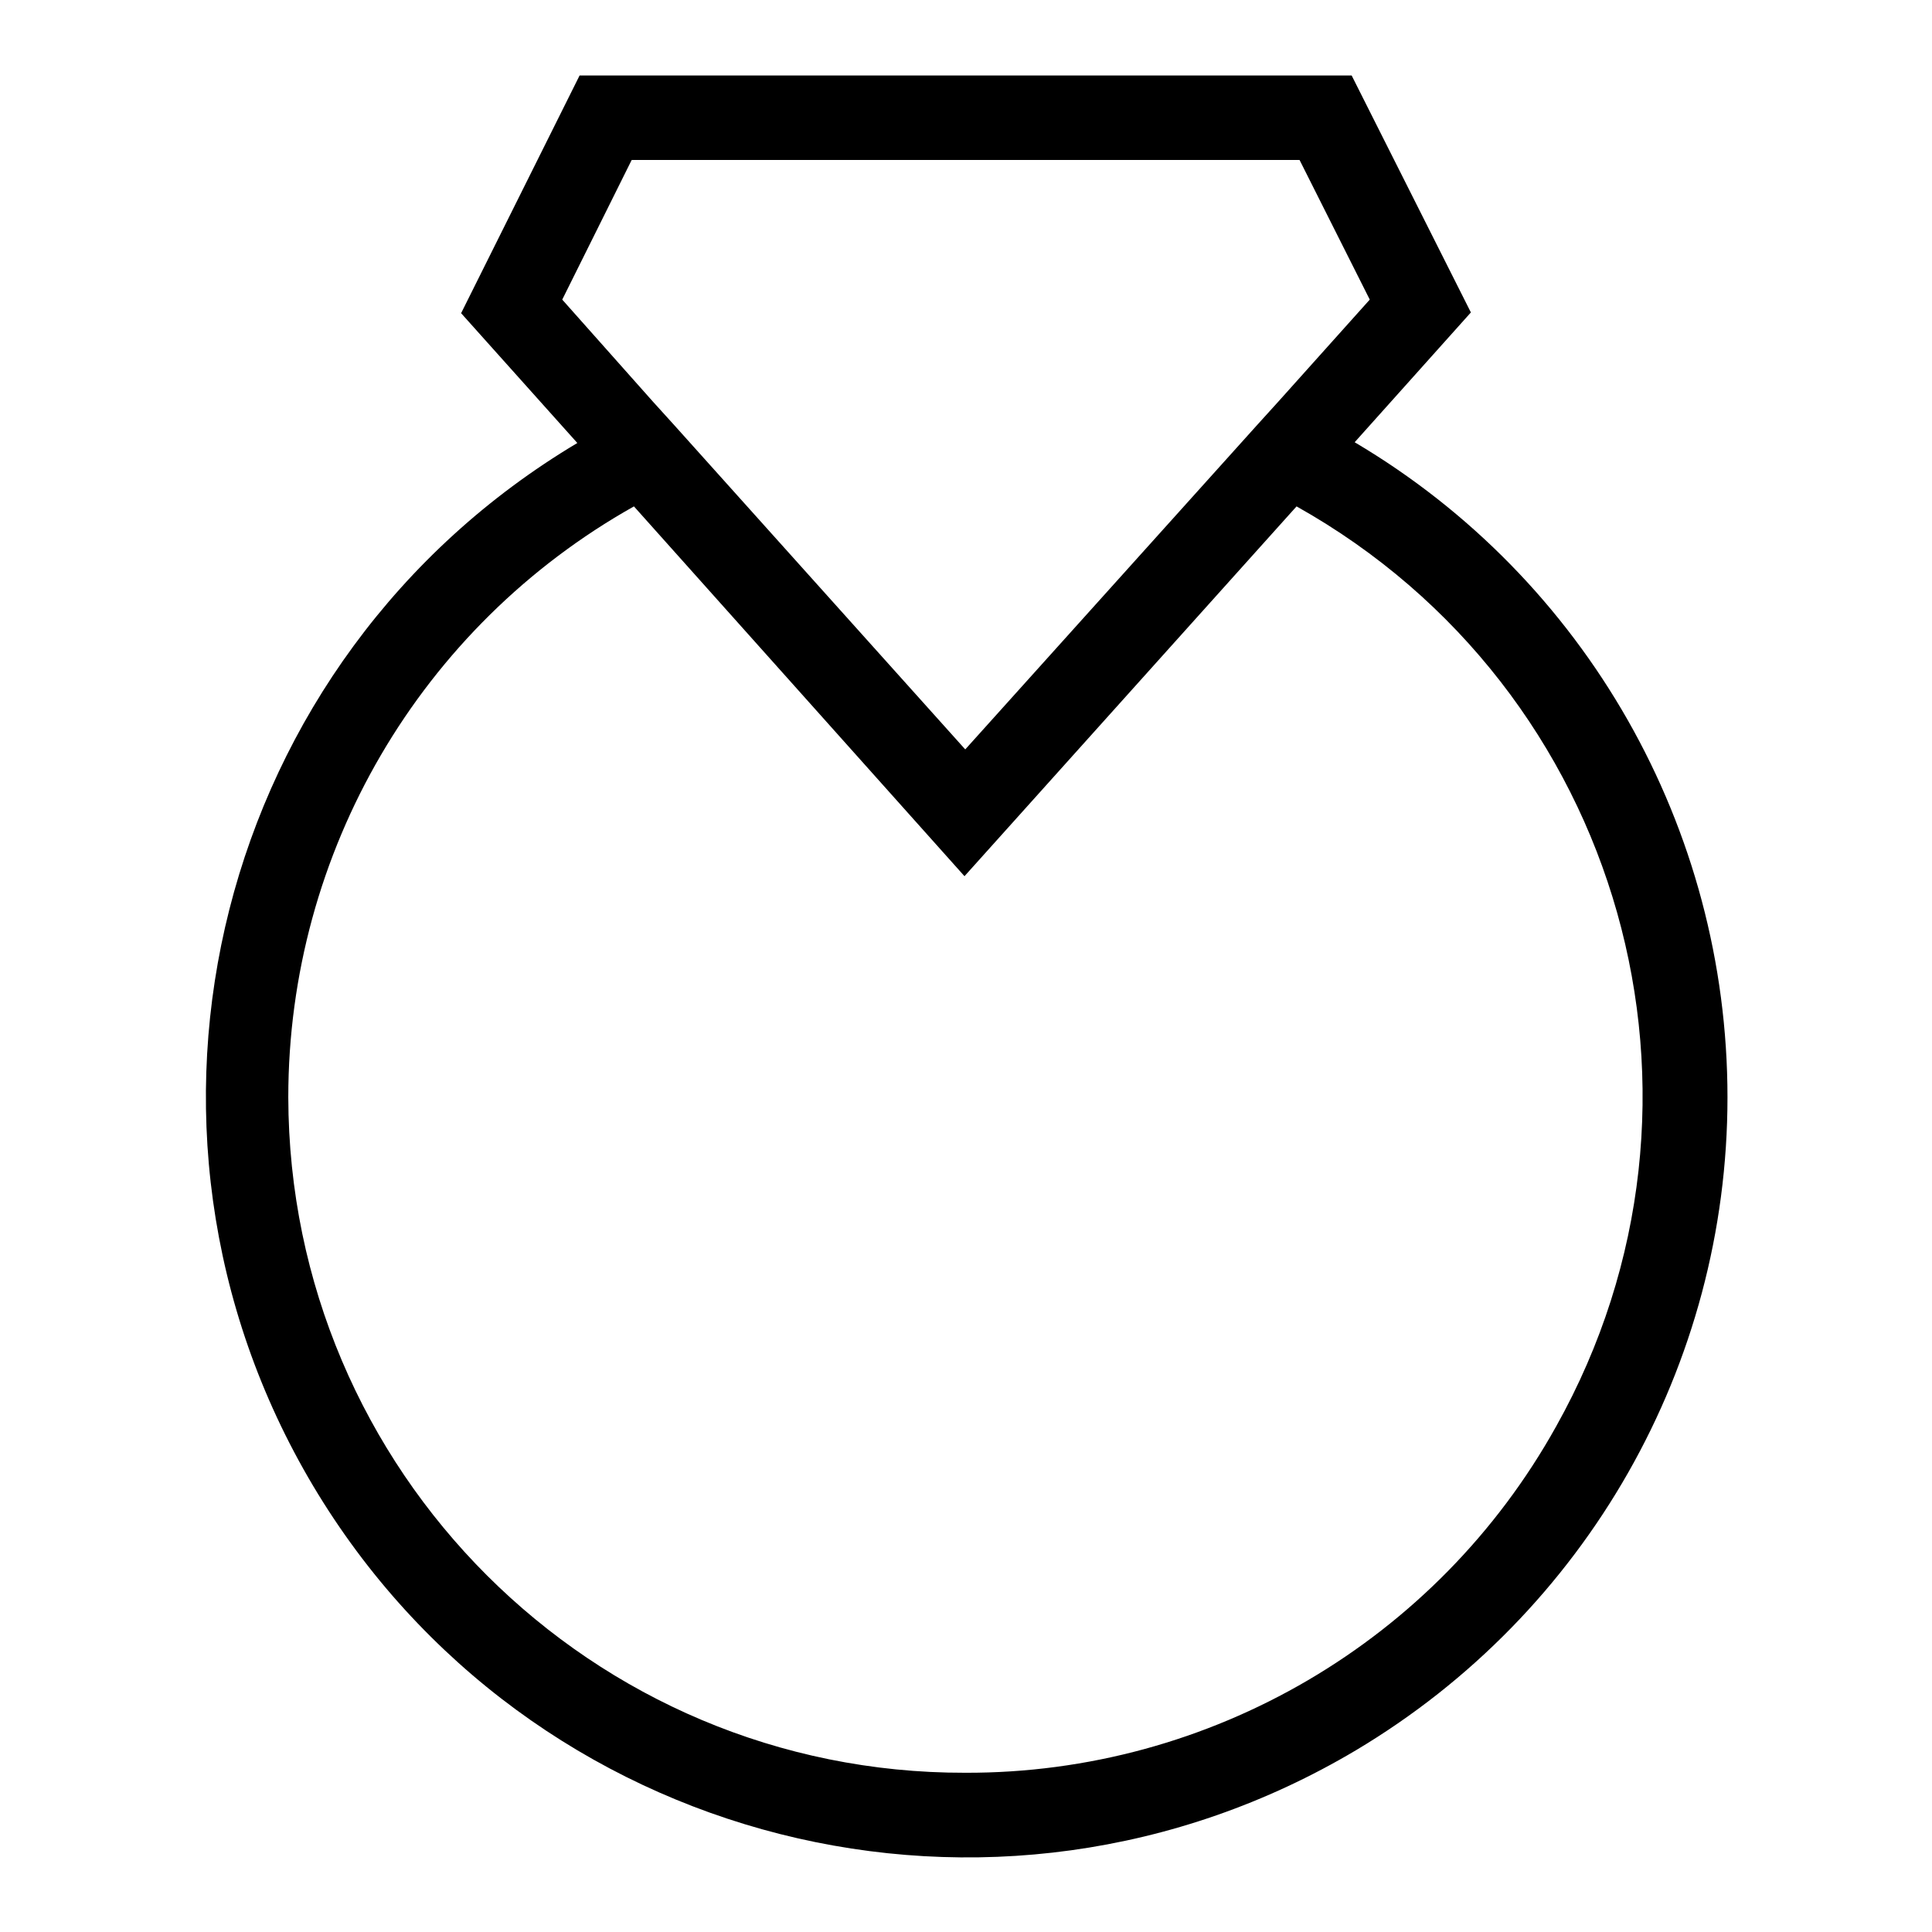 <?xml version="1.0" encoding="utf-8"?>
<!-- Svg Vector Icons : http://www.onlinewebfonts.com/icon -->
<!DOCTYPE svg PUBLIC "-//W3C//DTD SVG 1.1//EN" "http://www.w3.org/Graphics/SVG/1.1/DTD/svg11.dtd">
<svg version="1.1" xmlns="http://www.w3.org/2000/svg" xmlns:xlink="http://www.w3.org/1999/xlink" x="0px" y="0px" viewBox="0 0 256 256" enable-background="new 0 0 256 256" xml:space="preserve">
<g> <path fill="#000000" d="M179.5,58.6l15.4-17.2L179.1,10H76.8L61.1,41.5l15.4,17.2c-47.8,28.5-63.5,90.3-35,138.2 c28.5,47.8,90.3,63.5,138.2,35c30.5-18.2,49.2-51,49.2-86.5C228.9,109.7,210.1,76.7,179.5,58.6L179.5,58.6z M74.5,39.7l9.2-18.5 h88.5l9.3,18.5l-12.1,13.5l-2.9,3.2l-38.6,42.9L89.4,56.4l-2.9-3.2L74.5,39.7z M127.9,234.9c-49.5,0.1-89.6-40-89.7-89.5 c0-32.5,17.5-62.4,45.8-78.3l43.8,49l44-49c43.2,24.2,58.6,78.7,34.4,121.9C190.4,217.4,160.4,235,127.9,234.9z"/></g>
</svg>
